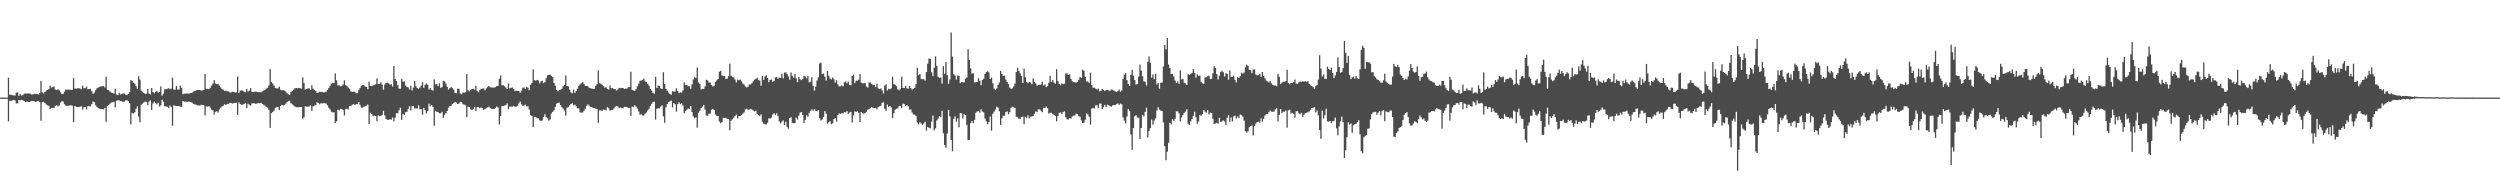 <svg xmlns="http://www.w3.org/2000/svg" width="1920" height="150"><path d="M0 74.936h1v1.000H0zM1 74.938h1v1.000H1zM2 74.938h1v1.000H2zM3 74.945h1v1.000H3zM4 74.940h1v1.000H4zM5 74.943h1v1.000H5zM6 59.697h1v33.491H6zM7 72.732h1v4.557H7zM8 72.695h1v4.818H8zM9 73.119h1v3.873H9zM10 73.302h1v3.404H10zM11 73.293h1v3.790H11zM12 71.182h1v8.263H12zM13 70.953h1v8.407H13zM14 73.629h1v3.291H14zM15 72.098h1v5.015H15zM16 73.347h1v3.305H16zM17 73.080h1v3.852H17zM18 72.066h1v5.500H18zM19 71.734h1v6.555H19zM20 71.867h1v6.152H20zM21 71.654h1v6.555H21zM22 71.944h1v6.384H22zM23 72.004h1v5.917H23zM24 72.624h1v4.836H24zM25 72.430h1v5.230H25zM26 72.054h1v5.809H26zM27 72.006h1v6.317H27zM28 72.311h1v5.310H28zM29 72.466h1v5.235H29zM30 71.548h1v6.935H30zM31 62.144h1v30.636H31zM32 70.942h1v7.578H32zM33 71.894h1v6.217H33zM34 70.615h1v8.553H34zM35 69.594h1v10.570H35zM36 69.056h1v11.827H36zM37 68.438h1v12.822H37zM38 65.806h1v17.963H38zM39 67.259h1v15.795H39zM40 66.943h1v15.885H40zM41 66.316h1v16.665H41zM42 68.731h1v12.577H42zM43 69.175h1v11.618H43zM44 68.562h1v13.156H44zM45 69.340h1v11.671H45zM46 70.894h1v7.860H46zM47 72.251h1v5.477H47zM48 72.063h1v5.912H48zM49 70.418h1v9.613H49zM50 68.742h1v12.309H50zM51 68.884h1v12.451H51zM52 68.797h1v12.371H52zM53 68.850h1v12.172H53zM54 69.077h1v11.781H54zM55 68.987h1v12.200H55zM56 59.933h1v33.930H56zM57 67.944h1v13.447H57zM58 68.223h1v13.765H58zM59 67.809h1v14.337H59zM60 67.786h1v14.376H60zM61 67.987h1v14.005H61zM62 68.568h1v13.012H62zM63 65.852h1v18.345H63zM64 67.703h1v14.658H64zM65 67.802h1v14.388H65zM66 66.497h1v17.510H66zM67 68.518h1v12.957H67zM68 68.353h1v13.234H68zM69 68.221h1v13.536H69zM70 70.086h1v9.831H70zM71 72.089h1v5.885H71zM72 71.134h1v7.418H72zM73 69.276h1v11.639H73zM74 67.781h1v14.417H74zM75 67.200h1v15.875H75zM76 66.669h1v16.770H76zM77 66.259h1v17.551H77zM78 66.339h1v17.404H78zM79 66.108h1v17.913H79zM80 67.099h1v15.763H80zM81 59.013h1v34.509H81zM82 68.905h1v12.371H82zM83 69.321h1v11.341H83zM84 70.258h1v9.423H84zM85 71.191h1v7.542H85zM86 71.368h1v7.150H86zM87 71.924h1v6.262H87zM88 68.150h1v14.271H88zM89 72.606h1v4.706H89zM90 73.055h1v3.941H90zM91 71.272h1v5.786H91zM92 72.528h1v5.113H92zM93 72.244h1v5.496H93zM94 71.661h1v6.802H94zM95 71.910h1v6.184H95zM96 72.842h1v4.278H96zM97 73.034h1v3.921H97zM98 72.240h1v5.532H98zM99 70.825h1v8.281H99zM100 61.443h1v34.150H100zM101 62.199h1v24.507H101zM102 63.492h1v23.715H102zM103 64.201h1v22.090H103zM104 66.133h1v17.551H104zM105 68.443h1v13.209H105zM106 58.493h1v31.067H106zM107 61.125h1v32.747H107zM108 69.658h1v10.755H108zM109 70.397h1v9.201H109zM110 71.434h1v7.205H110zM111 72.098h1v5.862H111zM112 71.867h1v6.512H112zM113 68.401h1v12.371H113zM114 71.844h1v6.072H114zM115 72.540h1v4.612H115zM116 67.710h1v16.828H116zM117 70.638h1v8.878H117zM118 71.681h1v6.406H118zM119 70.432h1v8.826H119zM120 69.967h1v10.165H120zM121 71.100h1v7.805H121zM122 70.683h1v11.206H122zM123 66.376h1v14.523H123zM124 73.455h1v3.065H124zM125 72.047h1v6.086H125zM126 68.589h1v13.010H126zM127 68.516h1v13.230H127zM128 68.223h1v13.795H128zM129 67.722h1v15.301H129zM130 68.564h1v12.554H130zM131 67.992h1v14.143H131zM132 59.594h1v36.974H132zM133 68.690h1v12.083H133zM134 68.871h1v12.374H134zM135 65.923h1v15.521H135zM136 68.692h1v12.758H136zM137 68.795h1v12.486H137zM138 65.758h1v16.269H138zM139 67.415h1v14.591H139zM140 72.400h1v5.184H140zM141 71.883h1v6.203H141zM142 71.963h1v5.992H142zM143 71.709h1v6.677H143zM144 71.931h1v6.084H144zM145 71.773h1v6.413H145zM146 71.393h1v6.951H146zM147 71.315h1v7.487H147zM148 70.335h1v9.458H148zM149 69.951h1v10.245H149zM150 69.514h1v10.808H150zM151 69.129h1v11.852H151zM152 69.125h1v11.790H152zM153 69.095h1v12.062H153zM154 69.507h1v10.950H154zM155 69.456h1v11.236H155zM156 69.164h1v11.646H156zM157 56.834h1v31.845H157zM158 68.202h1v13.463H158zM159 68.195h1v13.706H159zM160 68.436h1v13.065H160zM161 67.406h1v15.203H161zM162 65.806h1v18.466H162zM163 64.142h1v20.698H163zM164 61.519h1v26.432H164zM165 64.135h1v21.797H165zM166 64.597h1v20.874H166zM167 64.378h1v22.108H167zM168 65.842h1v18.217H168zM169 67.211h1v15.500H169zM170 68.500h1v13.328H170zM171 68.912h1v12.238H171zM172 69.898h1v10.160H172zM173 69.571h1v11.112H173zM174 70.068h1v9.764H174zM175 70.221h1v9.528H175zM176 70.958h1v8.082H176zM177 71.031h1v8.013H177zM178 70.448h1v9.192H178zM179 70.651h1v8.569H179zM180 71.102h1v7.876H180zM181 70.887h1v8.075H181zM182 58.745h1v29.528H182zM183 71.349h1v7.249H183zM184 69.683h1v10.288H184zM185 69.406h1v11.037H185zM186 69.566h1v10.888H186zM187 70.438h1v9.389H187zM188 70.816h1v8.226H188zM189 68.291h1v14.749H189zM190 70.313h1v9.357H190zM191 69.537h1v10.938H191zM192 67.683h1v13.452H192zM193 70.562h1v8.846H193zM194 70.757h1v8.476H194zM195 70.420h1v8.961H195zM196 70.235h1v9.599H196zM197 70.635h1v8.711H197zM198 70.752h1v8.473H198zM199 70.683h1v8.604H199zM200 71.024h1v7.986H200zM201 70.129h1v9.767H201zM202 69.541h1v10.968H202zM203 69.095h1v12.005H203zM204 67.994h1v14.184H204zM205 67.403h1v15.244H205zM206 65.648h1v18.627H206zM207 53.075h1v45.104H207zM208 63.023h1v23.932H208zM209 64.213h1v21.794H209zM210 65.829h1v19.066H210zM211 67.573h1v15.196H211zM212 67.909h1v14.404H212zM213 67.907h1v14.324H213zM214 66.495h1v18.059H214zM215 68.822h1v12.580H215zM216 69.450h1v11.073H216zM217 69.152h1v11.900H217zM218 69.530h1v11.176H218zM219 70.425h1v9.265H219zM220 71.587h1v6.851H220zM221 72.446h1v5.070H221zM222 72.686h1v4.701H222zM223 70.663h1v8.700H223zM224 69.724h1v10.430H224zM225 68.914h1v12.078H225zM226 67.859h1v14.008H226zM227 67.564h1v14.839H227zM228 67.854h1v14.411H228zM229 67.500h1v14.910H229zM230 67.715h1v14.514H230zM231 68.040h1v14.182H231zM232 59.397h1v31.758H232zM233 63.863h1v26.255H233zM234 68.768h1v12.770H234zM235 68.243h1v13.667H235zM236 67.877h1v14.186H236zM237 67.948h1v13.715H237zM238 69.010h1v11.955H238zM239 65.531h1v19.512H239zM240 68.124h1v13.568H240zM241 69.031h1v12.071H241zM242 69.768h1v10.929H242zM243 71.324h1v7.198H243zM244 71.056h1v7.979H244zM245 70.363h1v9.741H245zM246 70.722h1v8.519H246zM247 70.557h1v8.897H247zM248 71.006h1v8.192H248zM249 70.827h1v8.446H249zM250 70.496h1v9.084H250zM251 69.106h1v11.813H251zM252 67.527h1v15.214H252zM253 65.907h1v18.160H253zM254 64.270h1v21.469H254zM255 63.734h1v22.600H255zM256 63.902h1v22.264H256zM257 56.422h1v37.979H257zM258 61.723h1v31.449H258zM259 65.625h1v18.705H259zM260 65.408h1v19.384H260zM261 66.323h1v17.292H261zM262 66.055h1v17.716H262zM263 64.806h1v19.787H263zM264 61.729h1v26.983H264zM265 65.359h1v18.588H265zM266 66.087h1v17.352H266zM267 67.266h1v16.791H267zM268 68.179h1v13.181H268zM269 70.173h1v11.266H269zM270 70.601h1v9.831H270zM271 70.393h1v9.545H271zM272 70.450h1v10.185H272zM273 71.663h1v8.363H273zM274 71.544h1v8.407H274zM275 69.283h1v9.034H275zM276 67.612h1v12.934H276zM277 65.824h1v16.796H277zM278 65.174h1v17.574H278zM279 65.485h1v16.528H279zM280 66.531h1v15.047H280zM281 66.655h1v14.493H281zM282 68.497h1v11.765H282zM283 62.622h1v32.587H283zM284 66.092h1v20.426H284zM285 66.183h1v21.330H285zM286 65.648h1v23.358H286zM287 65.227h1v23.619H287zM288 64.753h1v24.324H288zM289 60.237h1v32.891H289zM290 64.501h1v24.026H290zM291 64.577h1v24.694H291zM292 63.224h1v25.775H292zM293 65.034h1v23.296H293zM294 68.857h1v16.221H294zM295 64.991h1v23.738H295zM296 63.766h1v27.551H296zM297 63.563h1v28.377H297zM298 64.030h1v28.080H298zM299 64.982h1v26.590H299zM300 64.593h1v27.242H300zM301 66.399h1v23.875H301zM302 50.647h1v42.577H302zM303 60.601h1v29.650H303zM304 62.302h1v24.642H304zM305 65.419h1v21.611H305zM306 68.056h1v16.677H306zM307 68.131h1v14.543H307zM308 60.544h1v31.527H308zM309 62.830h1v24.681H309zM310 62.430h1v25.960H310zM311 65.730h1v20.394H311zM312 66.742h1v19.112H312zM313 67.136h1v16.683H313zM314 68.882h1v12.680H314zM315 65.868h1v18.997H315zM316 69.424h1v12.147H316zM317 67.245h1v14.381H317zM318 62.244h1v21.051H318zM319 66.252h1v16.960H319zM320 67.706h1v15.660H320zM321 68.163h1v12.724H321zM322 67.248h1v16.743H322zM323 65.806h1v18.027H323zM324 63.110h1v25.017H324zM325 67.490h1v15.415H325zM326 65.078h1v19.625H326zM327 64.032h1v23.097H327zM328 65.142h1v20.243H328zM329 68.800h1v10.799H329zM330 67.612h1v14.024H330zM331 69.038h1v11.568H331zM332 69.642h1v12.490H332zM333 60.979h1v35.640H333zM334 64.883h1v20.174H334zM335 64.389h1v21.408H335zM336 66.227h1v19.879H336zM337 63.984h1v23.040H337zM338 67.465h1v19.529H338zM339 66.870h1v18.931H339zM340 62.098h1v28.382H340zM341 62.496h1v25.663H341zM342 64.265h1v22.628H342zM343 66.689h1v18.499H343zM344 68.719h1v13.994H344zM345 67.699h1v13.676H345zM346 66.797h1v14.523H346zM347 67.728h1v12.103H347zM348 68.806h1v10.181H348zM349 71.345h1v7.045H349zM350 71.638h1v7.141H350zM351 68.104h1v11.769H351zM352 68.198h1v11.316H352zM353 71.791h1v6.400H353zM354 72.361h1v6.022H354zM355 71.070h1v8.933H355zM356 71.180h1v9.117H356zM357 70.869h1v10.014H357zM358 56.866h1v32.927H358zM359 69.374h1v12.488H359zM360 70.132h1v12.062H360zM361 69.207h1v14.761H361zM362 68.278h1v16.226H362zM363 68.170h1v15.500H363zM364 68.871h1v13.218H364zM365 65.820h1v19.554H365zM366 69.763h1v12.589H366zM367 70.956h1v11.449H367zM368 69.102h1v14.136H368zM369 68.250h1v14.266H369zM370 68.003h1v14.887H370zM371 67.950h1v16.317H371zM372 69.395h1v14.429H372zM373 67.900h1v15.271H373zM374 66.904h1v15.557H374zM375 66.012h1v15.937H375zM376 66.966h1v15.988H376zM377 67.266h1v16.326H377zM378 67.223h1v16.510H378zM379 67.312h1v16.441H379zM380 66.930h1v15.988H380zM381 66.083h1v15.747H381zM382 66.000h1v16.548H382zM383 60.592h1v34.971H383zM384 57.978h1v31.167H384zM385 65.552h1v15.910H385zM386 65.433h1v16.120H386zM387 66.229h1v14.781H387zM388 67.168h1v13.564H388zM389 68.358h1v11.071H389zM390 64.156h1v19.746H390zM391 67.873h1v14.022H391zM392 67.406h1v14.452H392zM393 67.245h1v14.653H393zM394 68.257h1v12.976H394zM395 69.944h1v12.081H395zM396 69.701h1v12.200H396zM397 69.752h1v11.515H397zM398 69.896h1v9.490H398zM399 71.278h1v6.679H399zM400 69.608h1v10.520H400zM401 67.273h1v14.099H401zM402 67.223h1v13.781H402zM403 68.388h1v11.946H403zM404 66.728h1v14.997H404zM405 67.374h1v14.365H405zM406 69.200h1v15.045H406zM407 65.055h1v23.426H407zM408 63.794h1v25.168H408zM409 53.190h1v44.406H409zM410 61.597h1v28.103H410zM411 62.027h1v27.885H411zM412 61.331h1v29.476H412zM413 61.784h1v29.096H413zM414 64.030h1v28.393H414zM415 62.462h1v30.430H415zM416 62.043h1v30.398H416zM417 63.876h1v25.946H417zM418 63.011h1v24.763H418zM419 60.068h1v29.993H419zM420 57.914h1v32.932H420zM421 57.388h1v35.225H421zM422 57.369h1v34.429H422zM423 58.257h1v28.945H423zM424 59.239h1v26.683H424zM425 63.631h1v21.144H425zM426 65.808h1v16.223H426zM427 68.999h1v10.542H427zM428 70.031h1v9.185H428zM429 69.111h1v9.682H429zM430 68.893h1v11.744H430zM431 68.195h1v14.209H431zM432 66.254h1v17.205H432zM433 65.208h1v19.668H433zM434 57.951h1v30.883H434zM435 66.071h1v16.649H435zM436 66.357h1v15.903H436zM437 68.898h1v11.975H437zM438 70.903h1v8.938H438zM439 71.638h1v7.652H439zM440 68.797h1v12.110H440zM441 71.352h1v9.011H441zM442 69.962h1v11.675H442zM443 68.047h1v15.152H443zM444 66.048h1v17.148H444zM445 64.824h1v21.440H445zM446 64.016h1v22.554H446zM447 63.041h1v23.328H447zM448 64.373h1v20.758H448zM449 65.872h1v17.640H449zM450 66.032h1v15.219H450zM451 66.257h1v13.905H451zM452 67.360h1v13.804H452zM453 67.763h1v14.314H453zM454 68.058h1v14.177H454zM455 68.365h1v14.507H455zM456 68.214h1v14.882H456zM457 65.836h1v17.640H457zM458 64.687h1v18.936H458zM459 54.041h1v40.327H459zM460 63.947h1v20.801H460zM461 64.334h1v20.442H461zM462 65.112h1v19.966H462zM463 66.110h1v18.061H463zM464 67.321h1v16.935H464zM465 67.005h1v17.762H465zM466 68.243h1v14.012H466zM467 68.772h1v14.452H467zM468 65.611h1v19.508H468zM469 67.735h1v16.821H469zM470 67.646h1v16.709H470zM471 68.475h1v14.875H471zM472 68.427h1v13.534H472zM473 69.537h1v11.875H473zM474 68.765h1v12.992H474zM475 67.470h1v15.612H475zM476 67.733h1v14.857H476zM477 67.477h1v15.537H477zM478 67.566h1v15.534H478zM479 68.280h1v13.809H479zM480 68.058h1v14.022H480zM481 68.106h1v14.166H481zM482 66.994h1v15.937H482zM483 66.856h1v16.075H483zM484 55.071h1v33.841H484zM485 69.028h1v12.754H485zM486 69.532h1v12.705H486zM487 69.784h1v11.067H487zM488 68.513h1v13.362H488zM489 66.302h1v17.057H489zM490 64.314h1v21.236H490zM491 62.080h1v26.049H491zM492 61.844h1v25.898H492zM493 61.354h1v27.219H493zM494 60.358h1v28.430H494zM495 62.492h1v24.768H495zM496 63.009h1v23.401H496zM497 64.412h1v20.433H497zM498 65.852h1v17.649H498zM499 68.360h1v12.959H499zM500 69.509h1v10.243H500zM501 71.313h1v6.992H501zM502 71.935h1v6.148H502zM503 59.049h1v32.822H503zM504 67.699h1v15.841H504zM505 65.671h1v17.443H505zM506 66.058h1v17.267H506zM507 67.884h1v13.864H507zM508 68.417h1v12.490H508zM509 55.520h1v33.884H509zM510 64.417h1v29.881H510zM511 68.282h1v14.028H511zM512 69.674h1v10.245H512zM513 71.191h1v7.189H513zM514 72.240h1v5.553H514zM515 72.780h1v4.468H515zM516 70.045h1v12.396H516zM517 70.299h1v8.814H517zM518 70.310h1v9.714H518zM519 67.790h1v17.968H519zM520 69.891h1v10.128H520zM521 71.523h1v7.004H521zM522 70.850h1v9.055H522zM523 71.143h1v8.032H523zM524 69.402h1v11.634H524zM525 63.249h1v23.664H525zM526 65.403h1v20.037H526zM527 65.115h1v19.139H527zM528 66.232h1v17.100H528zM529 66.227h1v17.455H529zM530 68.195h1v13.303H530zM531 64.787h1v21.266H531zM532 61.038h1v28.421H532zM533 59.258h1v31.522H533zM534 59.988h1v30.117H534zM535 51.798h1v46.191H535zM536 63.258h1v23.312H536zM537 64.639h1v20.419H537zM538 68.671h1v14.418H538zM539 68.232h1v13.662H539zM540 68.237h1v12.348H540zM541 66.360h1v17.768H541zM542 61.301h1v27.297H542zM543 61.743h1v27.279H543zM544 63.446h1v23.788H544zM545 63.384h1v23.905H545zM546 65.289h1v19.057H546zM547 66.419h1v17.230H547zM548 65.774h1v18.659H548zM549 63.082h1v24.846H549zM550 61.704h1v27.505H550zM551 60.670h1v28.331H551zM552 55.103h1v38.279H552zM553 54.387h1v40.256H553zM554 57.935h1v35.789H554zM555 58.372h1v32.071H555zM556 58.351h1v32.412H556zM557 60.743h1v29.709H557zM558 60.347h1v30.952H558zM559 58.491h1v33.049H559zM560 48.866h1v51.211H560zM561 58.079h1v34.580H561zM562 59.145h1v32.474H562zM563 59.422h1v30.961H563zM564 61.057h1v28.077H564zM565 63.297h1v24.770H565zM566 61.153h1v29.787H566zM567 61.604h1v27.537H567zM568 61.114h1v28.082H568zM569 62.583h1v25.784H569zM570 64.153h1v23.106H570zM571 64.991h1v21.405H571zM572 66.440h1v17.578H572zM573 67.170h1v16.315H573zM574 66.541h1v17.713H574zM575 64.874h1v19.297H575zM576 64.808h1v18.801H576zM577 63.922h1v20.211H577zM578 62.338h1v22.561H578zM579 61.166h1v24.367H579zM580 60.558h1v24.482H580zM581 59.699h1v27.814H581zM582 61.471h1v26.983H582zM583 61.899h1v27.306H583zM584 65.852h1v21.932H584zM585 58.344h1v35.072H585zM586 61.292h1v33.724H586zM587 58.740h1v36.711H587zM588 57.836h1v37.695H588zM589 59.800h1v34.408H589zM590 63.089h1v27.750H590zM591 61.368h1v29.696H591zM592 61.020h1v29.361H592zM593 62.901h1v25.068H593zM594 62.052h1v24.832H594zM595 59.411h1v28.865H595zM596 59.104h1v27.883H596zM597 60.562h1v28.606H597zM598 59.596h1v33.699H598zM599 59.766h1v35.047H599zM600 56.614h1v36.864H600zM601 60.164h1v32.305H601zM602 55.790h1v40.240H602zM603 55.559h1v37.908H603zM604 56.870h1v40.508H604zM605 58.733h1v40.108H605zM606 61.242h1v29.398H606zM607 55.678h1v34.353H607zM608 58.205h1v36.114H608zM609 59.708h1v34.910H609zM610 56.738h1v37.844H610zM611 60.173h1v30.137H611zM612 63.105h1v28.743H612zM613 59.122h1v29.728H613zM614 60.928h1v25.649H614zM615 61.535h1v24.502H615zM616 60.732h1v27.711H616zM617 58.209h1v36.187H617zM618 58.797h1v33.241H618zM619 60.203h1v28.391H619zM620 58.365h1v31.412H620zM621 63.274h1v23.392H621zM622 62.746h1v22.376H622zM623 59.280h1v24.697H623zM624 65.888h1v19.057H624zM625 69.532h1v14.266H625zM626 66.497h1v18.526H626zM627 61.812h1v23.648H627zM628 59.379h1v25.161H628zM629 48.731h1v42.005H629zM630 48.097h1v44.426H630zM631 56.859h1v34.932H631zM632 56.431h1v33.442H632zM633 58.919h1v26.413H633zM634 61.867h1v25.406H634zM635 54.453h1v40.485H635zM636 58.193h1v35.734H636zM637 60.313h1v32.710H637zM638 61.013h1v34.447H638zM639 59.482h1v35.171H639zM640 60.892h1v30.563H640zM641 63.451h1v27.288H641zM642 61.528h1v31.882H642zM643 64.762h1v23.616H643zM644 66.357h1v20.689H644zM645 66.291h1v21.231H645zM646 65.531h1v21.369H646zM647 66.284h1v20.897H647zM648 63.208h1v22.861H648zM649 62.489h1v23.825H649zM650 64.023h1v21.291H650zM651 62.693h1v24.777H651zM652 65.293h1v21.186H652zM653 65.437h1v20.478H653zM654 58.255h1v35.841H654zM655 57.360h1v31.204H655zM656 63.835h1v21.694H656zM657 61.956h1v23.960H657zM658 61.963h1v23.266H658zM659 61.221h1v25.422H659zM660 56.939h1v36.782H660zM661 63.451h1v22.568H661zM662 63.936h1v23.081H662zM663 63.979h1v23.365H663zM664 63.828h1v22.934H664zM665 66.508h1v19.339H665zM666 67.275h1v16.894H666zM667 63.455h1v20.215H667zM668 63.263h1v19.849H668zM669 64.474h1v17.656H669zM670 65.508h1v17.455H670zM671 65.149h1v17.892H671zM672 66.943h1v15.953H672zM673 64.277h1v19.645H673zM674 67.884h1v14.335H674zM675 68.381h1v13.333H675zM676 67.879h1v13.303H676zM677 69.388h1v9.524H677zM678 71.766h1v6.825H678zM679 65.817h1v17.759H679zM680 64.700h1v20.426H680zM681 69.466h1v10.890H681zM682 68.129h1v13.928H682zM683 68.493h1v12.893H683zM684 67.891h1v14.642H684zM685 58.939h1v31.799H685zM686 64.629h1v22.378H686zM687 65.099h1v19.155H687zM688 66.135h1v17.375H688zM689 68.575h1v14.621H689zM690 69.342h1v12.042H690zM691 68.607h1v12.756H691zM692 58.921h1v24.193H692zM693 67.408h1v12.181H693zM694 67.625h1v12.367H694zM695 65.822h1v15.768H695zM696 67.767h1v12.932H696zM697 68.150h1v13.447H697zM698 66.019h1v18.258H698zM699 67.635h1v16.322H699zM700 68.813h1v17.633H700zM701 68.307h1v19.588H701zM702 67.495h1v20.545H702zM703 64.600h1v24.612H703zM704 52.091h1v42.085H704zM705 57.745h1v37.707H705zM706 56.815h1v37.100H706zM707 60.635h1v34.230H707zM708 60.802h1v35.198H708zM709 60.864h1v33.964H709zM710 61.917h1v31.584H710zM711 55.337h1v44.942H711zM712 48.889h1v48.576H712zM713 44.879h1v53.268H713zM714 45.213h1v53.298H714zM715 55.467h1v37.906H715zM716 58.486h1v30.300H716zM717 52.013h1v48.116H717zM718 43.300h1v55.241H718zM719 50.578h1v41.945H719zM720 59.029h1v32.131H720zM721 59.734h1v29.528H721zM722 59.480h1v30.577H722zM723 64.259h1v20.813H723zM724 50.807h1v51.552H724zM725 56.630h1v54.681H725zM726 47.580h1v65.974H726zM727 57.795h1v44.846H727zM728 64.378h1v20.046H728zM729 61.084h1v28.272H729zM730 24.973h1v82.543H730zM731 43.517h1v72.648H731zM732 57.058h1v34.227H732zM733 57.983h1v31.339H733zM734 61.077h1v32.348H734zM735 57.896h1v33.010H735zM736 58.353h1v39.426H736zM737 63.899h1v22.962H737zM738 63.011h1v24.047H738zM739 63.242h1v27.780H739zM740 63.229h1v24.504H740zM741 60.434h1v27.885H741zM742 59.512h1v36.338H742zM743 37.768h1v69.778H743zM744 46.076h1v61.396H744zM745 52.476h1v42.124H745zM746 56.621h1v36.329H746zM747 56.220h1v38.418H747zM748 63.329h1v28.673H748zM749 63.130h1v23.458H749zM750 62.956h1v22.648H750zM751 60.056h1v25.200H751zM752 62.048h1v24.550H752zM753 65.437h1v18.499H753zM754 61.388h1v24.266H754zM755 60.489h1v25.827H755zM756 56.726h1v34.282H756zM757 55.371h1v37.869H757zM758 54.716h1v40.696H758zM759 55.598h1v38.077H759zM760 60.734h1v28.746H760zM761 59.615h1v40.765H761zM762 63.879h1v23.468H762zM763 68.012h1v17.773H763zM764 69.008h1v15.209H764zM765 67.964h1v13.948H765zM766 65.188h1v17.377H766zM767 63.341h1v22.117H767zM768 54.453h1v41.444H768zM769 56.813h1v34.136H769zM770 58.253h1v30.522H770zM771 58.086h1v30.865H771zM772 61.114h1v24.939H772zM773 62.977h1v22.513H773zM774 64.547h1v23.193H774zM775 67.229h1v18.954H775zM776 68.239h1v14.553H776zM777 67.790h1v14.106H777zM778 66.289h1v15.994H778zM779 64.222h1v18.755H779zM780 55.357h1v34.225H780zM781 52.034h1v37.949H781zM782 54.430h1v36.738H782zM783 56.273h1v35.168H783zM784 58.244h1v31.614H784zM785 63.769h1v25.782H785zM786 52.689h1v42.721H786zM787 59.306h1v30.350H787zM788 62.947h1v27.874H788zM789 63.954h1v24.605H789zM790 62.874h1v27.997H790zM791 63.274h1v26.285H791zM792 64.785h1v24.662H792zM793 60.246h1v28.837H793zM794 62.915h1v24.534H794zM795 64.096h1v21.440H795zM796 65.891h1v20.240H796zM797 65.215h1v18.826H797zM798 65.137h1v18.885H798zM799 64.915h1v20.126H799zM800 62.817h1v23.344H800zM801 65.659h1v17.116H801zM802 64.838h1v18.137H802zM803 66.948h1v14.841H803zM804 66.122h1v16.924H804zM805 63.563h1v23.724H805zM806 58.225h1v28.357H806zM807 62.913h1v23.731H807zM808 61.466h1v26.233H808zM809 63.416h1v24.747H809zM810 64.279h1v24.733H810zM811 53.151h1v40.080H811zM812 62.334h1v26.798H812zM813 64.503h1v22.138H813zM814 65.529h1v20.858H814zM815 64.016h1v23.447H815zM816 64.590h1v21.529H816zM817 64.265h1v21.305H817zM818 56.431h1v33.584H818zM819 56.426h1v35.161H819zM820 57.580h1v34.166H820zM821 57.099h1v33.701H821zM822 60.546h1v30.526H822zM823 62.402h1v27.132H823zM824 63.071h1v25.747H824zM825 63.146h1v25.450H825zM826 63.416h1v23.861H826zM827 62.977h1v24.669H827zM828 61.198h1v28.020H828zM829 59.111h1v30.517H829zM830 59.942h1v32.580H830zM831 53.561h1v40.954H831zM832 54.307h1v39.947H832zM833 58.981h1v32.962H833zM834 62.537h1v24.559H834zM835 62.604h1v25.299H835zM836 63.604h1v26.102H836zM837 55.817h1v39.854H837zM838 65.295h1v18.050H838zM839 67.415h1v15.367H839zM840 67.245h1v16.182H840zM841 67.985h1v12.998H841zM842 68.690h1v12.083H842zM843 68.099h1v14.786H843zM844 70.187h1v9.316H844zM845 69.759h1v9.844H845zM846 68.280h1v15.409H846zM847 69.111h1v13.248H847zM848 69.907h1v10.671H848zM849 69.086h1v13.216H849zM850 68.990h1v11.330H850zM851 69.431h1v11.396H851zM852 69.772h1v11.740H852zM853 68.697h1v13.273H853zM854 68.930h1v12.042H854zM855 69.592h1v11.055H855zM856 70.171h1v10.625H856zM857 70.525h1v9.430H857zM858 69.992h1v9.458H858zM859 68.774h1v11.772H859zM860 70.491h1v9.057H860zM861 69.443h1v10.716H861zM862 60.693h1v29.494H862zM863 57.312h1v35.306H863zM864 56.284h1v38.487H864zM865 61.539h1v27.965H865zM866 64.549h1v19.274H866zM867 66.044h1v18.981H867zM868 57.456h1v45.702H868zM869 53.604h1v61.422H869zM870 58.083h1v40.199H870zM871 61.514h1v27.734H871zM872 64.915h1v23.580H872zM873 64.552h1v25.690H873zM874 58.850h1v31.508H874zM875 49.541h1v57.155H875zM876 54.252h1v43.996H876zM877 58.502h1v29.741H877zM878 62.478h1v26.940H878zM879 62.823h1v23.184H879zM880 65.643h1v17.089H880zM881 47.411h1v58.162H881zM882 43.272h1v57.345H882zM883 48.205h1v50.128H883zM884 59.635h1v32.241H884zM885 57.122h1v38.624H885zM886 60.931h1v31.639H886zM887 56.625h1v34.271H887zM888 64.872h1v19.940H888zM889 63.762h1v18.565H889zM890 68.118h1v16.079H890zM891 63.570h1v21.410H891zM892 63.389h1v21.950H892zM893 51.059h1v43.014H893zM894 34.531h1v77.745H894zM895 37.946h1v85.113H895zM896 29.260h1v87.228H896zM897 49.606h1v60.005H897zM898 52.270h1v42.016H898zM899 56.877h1v38.666H899zM900 56.687h1v34.713H900zM901 58.852h1v33.973H901zM902 61.789h1v29.480H902zM903 63.853h1v21.648H903zM904 62.542h1v22.941H904zM905 64.412h1v22.646H905zM906 54.021h1v39.235H906zM907 61.008h1v29.174H907zM908 60.528h1v27.668H908zM909 63.547h1v23.108H909zM910 64.089h1v21.623H910zM911 65.293h1v18.608H911zM912 57.101h1v37.874H912zM913 57.440h1v38.535H913zM914 56.719h1v36.473H914zM915 55.955h1v35.376H915zM916 53.071h1v35.859H916zM917 55.886h1v29.936H917zM918 59.647h1v30.410H918zM919 57.106h1v37.974H919zM920 58.182h1v35.171H920zM921 58.040h1v30.249H921zM922 62.764h1v26.104H922zM923 64.005h1v23.578H923zM924 64.435h1v20.105H924zM925 59.569h1v26.212H925zM926 59.235h1v27.329H926zM927 58.527h1v26.109H927zM928 58.038h1v29.876H928zM929 60.748h1v25.747H929zM930 60.493h1v26.361H930zM931 56.259h1v34.985H931zM932 50.848h1v44.365H932zM933 52.258h1v42.511H933zM934 56.985h1v37.301H934zM935 61.036h1v33.905H935zM936 58.095h1v32.383H936zM937 55.328h1v38.437H937zM938 54.268h1v38.876H938zM939 55.520h1v36.942H939zM940 58.745h1v34.539H940zM941 56.273h1v39.682H941zM942 56.671h1v33.834H942zM943 61.192h1v27.263H943zM944 54.224h1v39.313H944zM945 58.958h1v31.275H945zM946 59.106h1v34.141H946zM947 58.125h1v31.275H947zM948 61.263h1v27.565H948zM949 63.274h1v27.807H949zM950 59.274h1v30.185H950zM951 59.809h1v30.774H951zM952 58.482h1v29.407H952zM953 55.751h1v32.783H953zM954 56.552h1v33.113H954zM955 55.685h1v37.011H955zM956 51.663h1v49.155H956zM957 49.617h1v52.250H957zM958 50.636h1v50.252H958zM959 53.648h1v44.147H959zM960 53.904h1v42.877H960zM961 56.223h1v40.007H961zM962 53.391h1v50.593H962zM963 53.295h1v43.557H963zM964 57.220h1v37.713H964zM965 57.962h1v35.807H965zM966 57.651h1v35.752H966zM967 56.637h1v37.574H967zM968 59.031h1v31.891H968zM969 55.298h1v38.144H969zM970 58.374h1v32.792H970zM971 60.171h1v28.553H971zM972 61.846h1v25.848H972zM973 62.512h1v25.019H973zM974 63.405h1v22.806H974zM975 62.054h1v22.811H975zM976 63.977h1v21.724H976zM977 65.163h1v20.728H977zM978 65.682h1v19.945H978zM979 65.620h1v18.336H979zM980 66.296h1v16.812H980zM981 56.621h1v36.741H981zM982 58.990h1v29.252H982zM983 64.613h1v19.203H983zM984 63.515h1v23.424H984zM985 62.817h1v22.973H985zM986 62.704h1v23.056H986zM987 62.281h1v22.566H987zM988 53.568h1v44.493H988zM989 63.659h1v21.117H989zM990 64.744h1v19.522H990zM991 63.769h1v23.479H991zM992 63.837h1v22.799H992zM993 63.112h1v24.225H993zM994 61.139h1v29.233H994zM995 64.208h1v21.275H995zM996 64.421h1v20.964H996zM997 63.261h1v23.797H997zM998 62.606h1v25.168H998zM999 62.785h1v23.747H999zM1000 62.469h1v27.297H1000zM1001 62.599h1v25.427H1001zM1002 62.448h1v24.422H1002zM1003 62.750h1v23.687H1003zM1004 62.334h1v23.935H1004zM1005 64.387h1v21.163H1005zM1006 65.515h1v18.828H1006zM1007 66.023h1v16.903H1007zM1008 66.946h1v15.850H1008zM1009 68.186h1v13.976H1009zM1010 66.177h1v20.201H1010zM1011 65.284h1v19.517H1011zM1012 61.107h1v27.434H1012zM1013 42.460h1v57.423H1013zM1014 52.650h1v53.969H1014zM1015 58.765h1v26.228H1015zM1016 57.163h1v33.900H1016zM1017 60.471h1v27.984H1017zM1018 60.665h1v22.822H1018zM1019 51.183h1v42.039H1019zM1020 52.844h1v40.572H1020zM1021 53.790h1v39.162H1021zM1022 51.952h1v42.682H1022zM1023 56.078h1v37.123H1023zM1024 59.912h1v32.962H1024zM1025 57.850h1v32.447H1025zM1026 55.270h1v43.378H1026zM1027 44.124h1v59.750H1027zM1028 51.393h1v45.605H1028zM1029 55.795h1v37.523H1029zM1030 55.401h1v34.140H1030zM1031 52.302h1v41.524H1031zM1032 31.416h1v89.931H1032zM1033 40.533h1v74.889H1033zM1034 48.255h1v57.095H1034zM1035 42.977h1v50.984H1035zM1036 57.637h1v38.039H1036zM1037 60.761h1v34.051H1037zM1038 59.429h1v42.545H1038zM1039 58.811h1v37.370H1039zM1040 60.393h1v35.017H1040zM1041 58.351h1v36.805H1041zM1042 60.168h1v33.529H1042zM1043 60.638h1v31.664H1043zM1044 53.311h1v49.835H1044zM1045 38.280h1v77.826H1045zM1046 35.088h1v82.548H1046zM1047 36.752h1v68.716H1047zM1048 52.817h1v51.454H1048zM1049 47.571h1v56.155H1049zM1050 47.809h1v51.108H1050zM1051 47.875h1v50.705H1051zM1052 48.912h1v42.833H1052zM1053 55.614h1v32.062H1053zM1054 55.383h1v30.945H1054zM1055 58.582h1v27.311H1055zM1056 59.422h1v26.471H1056zM1057 60.947h1v27.198H1057zM1058 61.400h1v25.072H1058zM1059 62.329h1v22.996H1059zM1060 63.492h1v25.120H1060zM1061 63.531h1v21.868H1061zM1062 61.702h1v22.760H1062zM1063 56.598h1v36.535H1063zM1064 62.624h1v22.877H1064zM1065 63.554h1v22.573H1065zM1066 64.364h1v21.881H1066zM1067 65.060h1v19.929H1067zM1068 64.938h1v19.945H1068zM1069 58.800h1v31.055H1069zM1070 49.072h1v55.878H1070zM1071 50.917h1v54.289H1071zM1072 51.560h1v50.515H1072zM1073 49.725h1v51.222H1073zM1074 51.482h1v46.880H1074zM1075 57.234h1v40.430H1075zM1076 58.246h1v38.748H1076zM1077 59.988h1v32.239H1077zM1078 61.443h1v26.683H1078zM1079 60.352h1v26.477H1079zM1080 61.098h1v25.035H1080zM1081 58.708h1v31.275H1081zM1082 54.195h1v40.526H1082zM1083 49.194h1v47.256H1083zM1084 52.233h1v44.092H1084zM1085 54.964h1v39.833H1085zM1086 55.799h1v37.301H1086zM1087 55.286h1v38.391H1087zM1088 50.940h1v43.603H1088zM1089 58.349h1v33.161H1089zM1090 62.073h1v26.583H1090zM1091 59.276h1v30.872H1091zM1092 58.912h1v32.822H1092zM1093 56.607h1v34.427H1093zM1094 56.463h1v36.361H1094zM1095 54.982h1v38.542H1095zM1096 59.363h1v33.191H1096zM1097 61.091h1v25.427H1097zM1098 62.082h1v24.154H1098zM1099 62.373h1v22.870H1099zM1100 63.151h1v22.083H1100zM1101 63.515h1v21.978H1101zM1102 65.440h1v18.565H1102zM1103 65.879h1v17.208H1103zM1104 66.060h1v17.755H1104zM1105 65.046h1v18.988H1105zM1106 65.760h1v18.585H1106zM1107 62.155h1v36.695H1107zM1108 62.054h1v24.623H1108zM1109 65.403h1v19.597H1109zM1110 67.722h1v15.177H1110zM1111 69.207h1v11.096H1111zM1112 69.992h1v10.060H1112zM1113 59.049h1v33.591H1113zM1114 61.288h1v25.331H1114zM1115 68.701h1v13.779H1115zM1116 69.308h1v11.534H1116zM1117 70.500h1v10.135H1117zM1118 71.448h1v7.778H1118zM1119 71.372h1v7.745H1119zM1120 68.967h1v11.421H1120zM1121 72.036h1v6.297H1121zM1122 71.537h1v6.818H1122zM1123 64.980h1v18.984H1123zM1124 69.891h1v9.583H1124zM1125 69.685h1v10.089H1125zM1126 67.859h1v15.022H1126zM1127 69.200h1v11.183H1127zM1128 69.296h1v11.151H1128zM1129 69.683h1v11.792H1129zM1130 67.172h1v14.733H1130zM1131 71.798h1v6.049H1131zM1132 71.066h1v7.686H1132zM1133 70.933h1v9.792H1133zM1134 71.748h1v5.379H1134zM1135 65.568h1v13.898H1135zM1136 68.200h1v11.321H1136zM1137 71.416h1v7.523H1137zM1138 70.521h1v8.970H1138zM1139 55.543h1v32.458H1139zM1140 68.985h1v12.554H1140zM1141 68.314h1v13.367H1141zM1142 66.529h1v17.008H1142zM1143 67.868h1v14.292H1143zM1144 67.433h1v15.031H1144zM1145 65.277h1v20.803H1145zM1146 66.756h1v16.459H1146zM1147 64.684h1v20.851H1147zM1148 61.505h1v25.056H1148zM1149 62.805h1v23.916H1149zM1150 61.013h1v27.551H1150zM1151 58.408h1v32.547H1151zM1152 59.310h1v32.152H1152zM1153 59.409h1v31.357H1153zM1154 58.772h1v32.683H1154zM1155 63.178h1v24.413H1155zM1156 60.963h1v28.592H1156zM1157 60.544h1v29.387H1157zM1158 60.542h1v29.478H1158zM1159 59.587h1v31.323H1159zM1160 59.772h1v30.515H1160zM1161 61.182h1v29.957H1161zM1162 65.366h1v19.455H1162zM1163 64.590h1v21.117H1163zM1164 53.391h1v41.348H1164zM1165 64.112h1v22.033H1165zM1166 65.385h1v18.128H1166zM1167 60.864h1v28.045H1167zM1168 58.697h1v32.449H1168zM1169 58.353h1v33.014H1169zM1170 59.949h1v38.972H1170zM1171 44.545h1v62.836H1171zM1172 42.098h1v67.423H1172zM1173 50.638h1v45.848H1173zM1174 58.981h1v35.024H1174zM1175 60.390h1v28.508H1175zM1176 64.080h1v24.786H1176zM1177 65.202h1v18.956H1177zM1178 65.440h1v20.263H1178zM1179 61.823h1v26.377H1179zM1180 60.786h1v28.162H1180zM1181 64.025h1v23.351H1181zM1182 63.979h1v21.444H1182zM1183 55.117h1v37.791H1183zM1184 49.832h1v53.774H1184zM1185 45.831h1v57.782H1185zM1186 55.186h1v42.172H1186zM1187 59.035h1v28.210H1187zM1188 68.351h1v14.390H1188zM1189 59.310h1v36.500H1189zM1190 56.513h1v32.845H1190zM1191 61.130h1v29.572H1191zM1192 62.352h1v26.956H1192zM1193 61.583h1v26.065H1193zM1194 59.427h1v30.444H1194zM1195 58.147h1v35.473H1195zM1196 55.927h1v43.683H1196zM1197 53.410h1v45.312H1197zM1198 56.623h1v36.260H1198zM1199 54.552h1v38.366H1199zM1200 56.136h1v35.731H1200zM1201 58.454h1v35.706H1201zM1202 56.705h1v37.750H1202zM1203 55.444h1v38.743H1203zM1204 56.396h1v35.601H1204zM1205 60.981h1v31.909H1205zM1206 59.168h1v33.060H1206zM1207 51.965h1v42.440H1207zM1208 58.562h1v38.778H1208zM1209 56.802h1v38.169H1209zM1210 57.305h1v35.191H1210zM1211 57.003h1v38.345H1211zM1212 50.887h1v42.708H1212zM1213 54.270h1v39.130H1213zM1214 49.457h1v45.198H1214zM1215 46.175h1v46.752H1215zM1216 50.400h1v42.962H1216zM1217 52.643h1v40.613H1217zM1218 55.046h1v37.523H1218zM1219 50.546h1v38.244H1219zM1220 62.146h1v26.361H1220zM1221 55.934h1v42.197H1221zM1222 59.406h1v34.649H1222zM1223 59.789h1v34.500H1223zM1224 59.557h1v32.174H1224zM1225 61.931h1v24.765H1225zM1226 65.563h1v18.933H1226zM1227 60.908h1v24.976H1227zM1228 62.478h1v22.602H1228zM1229 62.812h1v21.355H1229zM1230 63.707h1v18.805H1230zM1231 61.677h1v22.463H1231zM1232 63.226h1v20.774H1232zM1233 62.812h1v24.717H1233zM1234 60.844h1v27.597H1234zM1235 59.944h1v31.632H1235zM1236 60.635h1v28.991H1236zM1237 63.032h1v26.512H1237zM1238 62.597h1v26.695H1238zM1239 56.493h1v36.567H1239zM1240 63.766h1v25.386H1240zM1241 61.095h1v26.260H1241zM1242 62.144h1v26.640H1242zM1243 61.970h1v26.704H1243zM1244 65.362h1v21.147H1244zM1245 66.213h1v21.852H1245zM1246 62.141h1v23.710H1246zM1247 63.902h1v21.888H1247zM1248 61.093h1v24.486H1248zM1249 63.199h1v21.682H1249zM1250 64.245h1v23.060H1250zM1251 64.989h1v23.999H1251zM1252 62.709h1v30.096H1252zM1253 61.796h1v26.091H1253zM1254 62.709h1v23.461H1254zM1255 63.920h1v22.168H1255zM1256 66.971h1v16.635H1256zM1257 68.378h1v14.884H1257zM1258 62.258h1v28.066H1258zM1259 59.441h1v27.965H1259zM1260 65.279h1v19.661H1260zM1261 60.807h1v24.072H1261zM1262 63.519h1v23.639H1262zM1263 62.034h1v24.532H1263zM1264 49.054h1v45.596H1264zM1265 56.348h1v33.568H1265zM1266 62.888h1v27.047H1266zM1267 65.710h1v24.388H1267zM1268 62.135h1v28.965H1268zM1269 62.798h1v26.819H1269zM1270 61.636h1v26.354H1270zM1271 59.466h1v29.183H1271zM1272 60.423h1v25.809H1272zM1273 62.020h1v23.529H1273zM1274 63.254h1v24.163H1274zM1275 63.801h1v22.648H1275zM1276 63.689h1v22.788H1276zM1277 59.839h1v31.428H1277zM1278 63.915h1v22.181H1278zM1279 65.522h1v19.318H1279zM1280 66.763h1v17.141H1280zM1281 68.729h1v13.397H1281zM1282 69.424h1v12.824H1282zM1283 67.284h1v16.315H1283zM1284 67.419h1v16.388H1284zM1285 70.775h1v8.892H1285zM1286 70.562h1v9.084H1286zM1287 69.628h1v11.893H1287zM1288 68.958h1v13.097H1288zM1289 56.532h1v30.103H1289zM1290 55.765h1v35.067H1290zM1291 67.980h1v17.249H1291zM1292 68.097h1v16.997H1292zM1293 68.539h1v15.395H1293zM1294 68.513h1v14.981H1294zM1295 68.475h1v14.571H1295zM1296 64.137h1v21.449H1296zM1297 63.485h1v21.534H1297zM1298 61.558h1v25.047H1298zM1299 63.709h1v23.376H1299zM1300 63.863h1v21.485H1300zM1301 65.593h1v17.993H1301zM1302 66.039h1v19.959H1302zM1303 67.044h1v15.921H1303zM1304 67.177h1v15.303H1304zM1305 68.777h1v12.836H1305zM1306 69.456h1v12.591H1306zM1307 72.139h1v6.059H1307zM1308 71.347h1v6.585H1308zM1309 54.936h1v33.481H1309zM1310 64.790h1v19.190H1310zM1311 66.138h1v19.327H1311zM1312 68.768h1v14.697H1312zM1313 69.402h1v12.328H1313zM1314 70.892h1v8.334H1314zM1315 47.660h1v49.869H1315zM1316 58.903h1v36.075H1316zM1317 53.167h1v41.417H1317zM1318 59.610h1v33.079H1318zM1319 64.275h1v20.215H1319zM1320 63.890h1v20.300H1320zM1321 54.254h1v33.456H1321zM1322 49.365h1v47.148H1322zM1323 55.307h1v38.805H1323zM1324 55.980h1v38.782H1324zM1325 56.776h1v33.225H1325zM1326 57.804h1v32.563H1326zM1327 54.531h1v41.057H1327zM1328 48.209h1v58.105H1328zM1329 42.252h1v70.957H1329zM1330 59.965h1v32.685H1330zM1331 63.013h1v28.052H1331zM1332 61.668h1v31.765H1332zM1333 59.415h1v26.482H1333zM1334 35.358h1v95.725H1334zM1335 41.702h1v73.230H1335zM1336 43.602h1v61.014H1336zM1337 53.771h1v41.831H1337zM1338 46.115h1v52.692H1338zM1339 41.013h1v58.681H1339zM1340 44.634h1v55.779H1340zM1341 56.838h1v36.871H1341zM1342 60.503h1v31.236H1342zM1343 57.225h1v37.945H1343zM1344 52.194h1v43.390H1344zM1345 53.098h1v42.554H1345zM1346 56.422h1v38.375H1346zM1347 49.857h1v54.044H1347zM1348 37.413h1v78.936H1348zM1349 29.963h1v87.583H1349zM1350 51.183h1v52.582H1350zM1351 55.309h1v33.353H1351zM1352 54.657h1v35.704H1352zM1353 47.511h1v46.839H1353zM1354 52.215h1v42.357H1354zM1355 58.791h1v33.323H1355zM1356 63.755h1v27.936H1356zM1357 63.631h1v24.184H1357zM1358 68.443h1v15.274H1358zM1359 68.015h1v14.992H1359zM1360 69.015h1v13.589H1360zM1361 66.692h1v16.301H1361zM1362 64.513h1v19.991H1362zM1363 69.351h1v10.545H1363zM1364 62.167h1v24.417H1364zM1365 54.080h1v47.324H1365zM1366 57.841h1v37.519H1366zM1367 54.240h1v36.125H1367zM1368 53.618h1v38.734H1368zM1369 58.839h1v32.081H1369zM1370 60.837h1v27.935H1370zM1371 63.080h1v24.983H1371zM1372 56.586h1v35.193H1372zM1373 55.806h1v38.830H1373zM1374 59.695h1v34.729H1374zM1375 57.088h1v39.764H1375zM1376 61.338h1v32.765H1376zM1377 54.547h1v38.613H1377zM1378 48.857h1v44.202H1378zM1379 50.054h1v47.892H1379zM1380 51.164h1v43.319H1380zM1381 54.524h1v39.879H1381zM1382 60.821h1v28.727H1382zM1383 62.498h1v26.201H1383zM1384 50.796h1v42.694H1384zM1385 48.580h1v50.861H1385zM1386 52.592h1v41.096H1386zM1387 56.843h1v30.254H1387zM1388 60.452h1v27.031H1388zM1389 64.268h1v22.337H1389zM1390 55.632h1v38.428H1390zM1391 58.633h1v30.384H1391zM1392 56.985h1v33.058H1392zM1393 52.295h1v49.080H1393zM1394 47.500h1v52.232H1394zM1395 48.564h1v51.975H1395zM1396 47.980h1v55.347H1396zM1397 50.443h1v47.986H1397zM1398 57.440h1v39.041H1398zM1399 60.523h1v34.269H1399zM1400 59.068h1v31.154H1400zM1401 60.342h1v27.361H1401zM1402 59.667h1v32.994H1402zM1403 50.789h1v45.040H1403zM1404 55.035h1v43.287H1404zM1405 56.296h1v40.890H1405zM1406 54.499h1v39.421H1406zM1407 55.582h1v33.983H1407zM1408 59.832h1v24.827H1408zM1409 60.564h1v26.688H1409zM1410 57.600h1v31.147H1410zM1411 56.227h1v33.708H1411zM1412 52.164h1v39.558H1412zM1413 50.240h1v42.639H1413zM1414 52.915h1v42.380H1414zM1415 49.901h1v46.290H1415zM1416 47.179h1v58.979H1416zM1417 44.840h1v56.802H1417zM1418 48.953h1v53.822H1418zM1419 52.622h1v42.914H1419zM1420 56.236h1v40.735H1420zM1421 60.152h1v34.930H1421zM1422 55.746h1v42.202H1422zM1423 58.983h1v36.711H1423zM1424 61.315h1v31.769H1424zM1425 58.857h1v35.683H1425zM1426 56.580h1v35.518H1426zM1427 55.492h1v38.666H1427zM1428 54.462h1v42.115H1428zM1429 56.708h1v32.850H1429zM1430 57.994h1v30.858H1430zM1431 58.397h1v28.210H1431zM1432 56.390h1v33.504H1432zM1433 55.643h1v37.246H1433zM1434 56.774h1v35.509H1434zM1435 55.524h1v36.837H1435zM1436 61.217h1v27.652H1436zM1437 62.109h1v25.102H1437zM1438 64.863h1v22.264H1438zM1439 62.279h1v23.255H1439zM1440 61.716h1v26.363H1440zM1441 53.398h1v39.998H1441zM1442 57.692h1v29.625H1442zM1443 59.125h1v26.992H1443zM1444 60.647h1v26.139H1444zM1445 61.505h1v23.030H1445zM1446 63.597h1v20.089H1446zM1447 65.444h1v17.970H1447zM1448 68.562h1v12.657H1448zM1449 66.161h1v19.508H1449zM1450 64.172h1v21.595H1450zM1451 64.114h1v20.968H1451zM1452 67.360h1v14.543H1452zM1453 67.035h1v17.013H1453zM1454 68.447h1v13.648H1454zM1455 67.378h1v17.263H1455zM1456 68.305h1v15.361H1456zM1457 66.369h1v19.393H1457zM1458 65.932h1v20.094H1458zM1459 64.213h1v20.877H1459zM1460 64.595h1v20.357H1460zM1461 64.799h1v19.375H1461zM1462 65.270h1v16.370H1462zM1463 63.119h1v18.441H1463zM1464 65.112h1v16.633H1464zM1465 64.641h1v18.407H1465zM1466 47.294h1v49.414H1466zM1467 51.009h1v48.938H1467zM1468 56.078h1v39.982H1468zM1469 54.272h1v38.762H1469zM1470 60.033h1v31.442H1470zM1471 63.416h1v21.472H1471zM1472 58.832h1v28.482H1472zM1473 52.755h1v47.164H1473zM1474 58.770h1v34.431H1474zM1475 53.437h1v38.011H1475zM1476 59.802h1v25.864H1476zM1477 59.397h1v27.782H1477zM1478 63.270h1v24.722H1478zM1479 50.061h1v49.913H1479zM1480 53.329h1v46.857H1480zM1481 51.121h1v50.282H1481zM1482 60.198h1v28.821H1482zM1483 63.242h1v25.546H1483zM1484 62.741h1v26.091H1484zM1485 47.559h1v54.008H1485zM1486 39.029h1v66.869H1486zM1487 50.681h1v48.631H1487zM1488 49.141h1v40.716H1488zM1489 57.941h1v30.194H1489zM1490 60.313h1v28.006H1490zM1491 62.192h1v32.854H1491zM1492 66.877h1v16.922H1492zM1493 64.673h1v20.728H1493zM1494 63.247h1v21.579H1494zM1495 65.515h1v19.011H1495zM1496 66.769h1v17.276H1496zM1497 63.322h1v23.044H1497zM1498 34.426h1v92.262H1498zM1499 40.155h1v73.019H1499zM1500 45.891h1v70.561H1500zM1501 35.930h1v65.864H1501zM1502 57.893h1v35.512H1502zM1503 58.244h1v35.246H1503zM1504 58.319h1v35.093H1504zM1505 60.924h1v27.819H1505zM1506 64.346h1v23.832H1506zM1507 63.762h1v22.030H1507zM1508 61.290h1v26.812H1508zM1509 60.610h1v27.729H1509zM1510 50.864h1v42.776H1510zM1511 58.253h1v32.856H1511zM1512 61.459h1v28.032H1512zM1513 61.020h1v26.386H1513zM1514 65.840h1v18.986H1514zM1515 66.694h1v16.484H1515zM1516 54.288h1v43.399H1516zM1517 50.599h1v48.949H1517zM1518 51.883h1v41.005H1518zM1519 55.229h1v36.026H1519zM1520 55.902h1v30.492H1520zM1521 56.586h1v30.133H1521zM1522 58.523h1v29.334H1522zM1523 57.001h1v33.257H1523zM1524 61.036h1v27.615H1524zM1525 62.379h1v26.070H1525zM1526 63.084h1v26.006H1526zM1527 63.778h1v24.571H1527zM1528 64.499h1v23.603H1528zM1529 59.333h1v30.046H1529zM1530 59.635h1v31.119H1530zM1531 59.665h1v30.240H1531zM1532 57.422h1v30.320H1532zM1533 61.237h1v24.839H1533zM1534 61.466h1v21.524H1534zM1535 59.187h1v28.805H1535zM1536 49.024h1v43.850H1536zM1537 51.196h1v40.082H1537zM1538 56.783h1v34.932H1538zM1539 56.541h1v36.956H1539zM1540 56.239h1v33.559H1540zM1541 55.536h1v36.667H1541zM1542 55.383h1v42.616H1542zM1543 54.446h1v41.490H1543zM1544 56.188h1v40.526H1544zM1545 53.394h1v42.609H1545zM1546 56.726h1v36.560H1546zM1547 58.848h1v33.816H1547zM1548 54.485h1v43.323H1548zM1549 58.880h1v34.475H1549zM1550 57.919h1v32.850H1550zM1551 58.033h1v32.000H1551zM1552 57.394h1v32.790H1552zM1553 59.477h1v29.071H1553zM1554 55.321h1v34.585H1554zM1555 52.975h1v37.798H1555zM1556 53.025h1v38.540H1556zM1557 58.006h1v29.503H1557zM1558 61.265h1v24.596H1558zM1559 61.572h1v26.908H1559zM1560 60.505h1v27.862H1560zM1561 57.868h1v38.993H1561zM1562 60.439h1v33.150H1562zM1563 58.919h1v37.297H1563zM1564 57.042h1v36.242H1564zM1565 56.110h1v36.608H1565zM1566 57.191h1v36.265H1566zM1567 51.263h1v54.820H1567zM1568 52.963h1v35.370H1568zM1569 57.747h1v30.096H1569zM1570 61.011h1v28.329H1570zM1571 63.132h1v26.519H1571zM1572 63.794h1v23.786H1572zM1573 61.951h1v26.084H1573zM1574 64.739h1v22.309H1574zM1575 64.002h1v21.570H1575zM1576 62.940h1v22.188H1576zM1577 66.019h1v18.263H1577zM1578 67.703h1v15.688H1578zM1579 65.563h1v19.201H1579zM1580 66.163h1v16.629H1580zM1581 68.566h1v13.802H1581zM1582 67.094h1v15.500H1582zM1583 66.653h1v17.629H1583zM1584 66.266h1v20.128H1584zM1585 60.164h1v27.150H1585zM1586 57.845h1v33.328H1586zM1587 64.096h1v22.639H1587zM1588 63.952h1v22.893H1588zM1589 60.841h1v23.046H1589zM1590 57.486h1v27.771H1590zM1591 56.847h1v31.213H1591zM1592 52.794h1v51.209H1592zM1593 60.166h1v33.687H1593zM1594 61.091h1v33.660H1594zM1595 59.125h1v36.798H1595zM1596 63.453h1v29.000H1596zM1597 63.675h1v26.130H1597zM1598 61.842h1v27.791H1598zM1599 62.856h1v26.104H1599zM1600 65.213h1v21.394H1600zM1601 66.039h1v17.258H1601zM1602 61.688h1v23.614H1602zM1603 63.904h1v22.509H1603zM1604 58.369h1v31.570H1604zM1605 62.400h1v25.207H1605zM1606 66.978h1v17.210H1606zM1607 68.097h1v13.788H1607zM1608 68.511h1v14.541H1608zM1609 67.875h1v16.441H1609zM1610 68.255h1v15.821H1610zM1611 65.337h1v17.599H1611zM1612 65.632h1v18.414H1612zM1613 65.707h1v17.713H1613zM1614 66.529h1v17.221H1614zM1615 66.261h1v18.121H1615zM1616 66.241h1v18.686H1616zM1617 50.258h1v42.779H1617zM1618 44.318h1v56.248H1618zM1619 49.953h1v52.323H1619zM1620 51.510h1v42.790H1620zM1621 63.094h1v27.363H1621zM1622 66.488h1v17.679H1622zM1623 58.910h1v29.480H1623zM1624 51.709h1v43.859H1624zM1625 53.998h1v35.738H1625zM1626 60.445h1v31.971H1626zM1627 61.565h1v27.782H1627zM1628 62.455h1v29.508H1628zM1629 62.457h1v31.772H1629zM1630 47.697h1v53.525H1630zM1631 43.636h1v53.937H1631zM1632 59.431h1v27.986H1632zM1633 59.054h1v32.607H1633zM1634 57.903h1v32.914H1634zM1635 55.298h1v38.970H1635zM1636 41.691h1v59.389H1636zM1637 32.304h1v84.326H1637zM1638 46.092h1v51.050H1638zM1639 50.832h1v51.014H1639zM1640 62.194h1v30.382H1640zM1641 62.444h1v23.935H1641zM1642 52.153h1v43.964H1642zM1643 55.112h1v43.905H1643zM1644 55.067h1v45.452H1644zM1645 53.259h1v41.913H1645zM1646 57.946h1v37.153H1646zM1647 56.861h1v37.919H1647zM1648 50.901h1v43.905H1648zM1649 43.387h1v65.940H1649zM1650 35.603h1v82.396H1650zM1651 41.776h1v77.288H1651zM1652 49.500h1v58.728H1652zM1653 55.939h1v34.404H1653zM1654 56.358h1v35.555H1654zM1655 55.467h1v41.680H1655zM1656 54.266h1v39.139H1656zM1657 58.347h1v30.444H1657zM1658 63.611h1v21.559H1658zM1659 64.883h1v18.851H1659zM1660 61.301h1v23.490H1660zM1661 63.661h1v20.668H1661zM1662 64.657h1v20.934H1662zM1663 63.032h1v23.049H1663zM1664 64.705h1v20.124H1664zM1665 68.021h1v16.109H1665zM1666 65.092h1v22.030H1666zM1667 54.824h1v40.277H1667zM1668 58.504h1v28.276H1668zM1669 56.701h1v32.907H1669zM1670 55.220h1v35.045H1670zM1671 57.909h1v30.117H1671zM1672 59.651h1v29.185H1672zM1673 60.059h1v29.826H1673zM1674 48.605h1v59.643H1674zM1675 45.943h1v56.757H1675zM1676 51.773h1v49.542H1676zM1677 51.888h1v47.054H1677zM1678 51.791h1v44.562H1678zM1679 57.541h1v36.876H1679zM1680 58.475h1v34.781H1680zM1681 61.771h1v26.432H1681zM1682 61.134h1v30.240H1682zM1683 60.764h1v34.099H1683zM1684 61.182h1v32.770H1684zM1685 63.116h1v29.300H1685zM1686 57.781h1v34.958H1686zM1687 54.982h1v40.856H1687zM1688 55.090h1v37.073H1688zM1689 58.953h1v31.719H1689zM1690 61.510h1v26.345H1690zM1691 60.835h1v28.872H1691zM1692 47.930h1v51.126H1692zM1693 59.196h1v33.163H1693zM1694 60.590h1v32.179H1694zM1695 59.855h1v31.513H1695zM1696 56.641h1v36.020H1696zM1697 58.184h1v34.587H1697zM1698 62.780h1v25.438H1698zM1699 59.972h1v29.485H1699zM1700 61.622h1v25.445H1700zM1701 61.723h1v26.658H1701zM1702 62.668h1v25.821H1702zM1703 65.849h1v19.423H1703zM1704 65.856h1v17.505H1704zM1705 64.368h1v22.303H1705zM1706 67.625h1v14.724H1706zM1707 67.868h1v13.280H1707zM1708 70.271h1v8.968H1708zM1709 70.557h1v8.775H1709zM1710 69.477h1v12.211H1710zM1711 60.011h1v36.395H1711zM1712 60.798h1v26.937H1712zM1713 61.226h1v28.943H1713zM1714 63.469h1v25.212H1714zM1715 62.718h1v23.596H1715zM1716 64.556h1v21.312H1716zM1717 63.270h1v24.738H1717zM1718 53.618h1v42.332H1718zM1719 65.314h1v18.965H1719zM1720 65.682h1v20.359H1720zM1721 61.963h1v25.065H1721zM1722 63.872h1v22.744H1722zM1723 63.712h1v23.175H1723zM1724 65.378h1v21.328H1724zM1725 67.028h1v16.990H1725zM1726 67.692h1v15.759H1726zM1727 64.890h1v19.162H1727zM1728 65.783h1v17.780H1728zM1729 68.605h1v13.278H1729zM1730 62.675h1v24.852H1730zM1731 62.512h1v25.230H1731zM1732 60.532h1v27.139H1732zM1733 63.350h1v25.271H1733zM1734 61.434h1v30.320H1734zM1735 58.175h1v34.111H1735zM1736 58.704h1v35.120H1736zM1737 60.935h1v35.617H1737zM1738 61.604h1v32.584H1738zM1739 63.318h1v28.901H1739zM1740 59.624h1v31.000H1740zM1741 55.371h1v35.994H1741zM1742 56.680h1v31.511H1742zM1743 49.285h1v43.516H1743zM1744 54.144h1v39.931H1744zM1745 53.442h1v42.140H1745zM1746 54.808h1v37.631H1746zM1747 58.939h1v31.987H1747zM1748 61.860h1v27.402H1748zM1749 61.299h1v28.689H1749zM1750 59.193h1v32.163H1750zM1751 57.761h1v30.909H1751zM1752 60.267h1v26.203H1752zM1753 57.935h1v35.782H1753zM1754 55.314h1v40.661H1754zM1755 55.854h1v39.730H1755zM1756 56.923h1v36.505H1756zM1757 61.349h1v27.267H1757zM1758 62.402h1v25.276H1758zM1759 64.046h1v19.826H1759zM1760 66.721h1v15.885H1760zM1761 68.202h1v13.280H1761zM1762 69.280h1v11.433H1762zM1763 64.272h1v22.488H1763zM1764 66.190h1v18.439H1764zM1765 65.133h1v22.250H1765zM1766 62.480h1v27.070H1766zM1767 59.937h1v32.277H1767zM1768 53.547h1v45.413H1768zM1769 62.366h1v26.780H1769zM1770 61.910h1v25.390H1770zM1771 65.069h1v20.879H1771zM1772 63.911h1v20.916H1772zM1773 64.737h1v22.065H1773zM1774 61.549h1v26.352H1774zM1775 47.683h1v54.747H1775zM1776 42.840h1v67.478H1776zM1777 49.873h1v52.486H1777zM1778 52.025h1v53.102H1778zM1779 55.698h1v35.656H1779zM1780 54.028h1v45.296H1780zM1781 55.966h1v39.751H1781zM1782 55.701h1v42.062H1782zM1783 55.403h1v44.708H1783zM1784 57.438h1v46.107H1784zM1785 59.338h1v42.820H1785zM1786 57.545h1v42.115H1786zM1787 51.471h1v46.782H1787zM1788 45.591h1v57.551H1788zM1789 50.706h1v46.823H1789zM1790 49.500h1v54.795H1790zM1791 54.803h1v41.396H1791zM1792 56.154h1v46.814H1792zM1793 52.304h1v54.965H1793zM1794 55.680h1v49.451H1794zM1795 52.382h1v52.806H1795zM1796 55.545h1v43.921H1796zM1797 52.679h1v47.171H1797zM1798 52.831h1v45.496H1798zM1799 48.798h1v48.217H1799zM1800 46.891h1v52.055H1800zM1801 54.243h1v40.900H1801zM1802 50.551h1v41.842H1802zM1803 50.523h1v43.328H1803zM1804 58.541h1v30.158H1804zM1805 56.657h1v30.764H1805zM1806 58.754h1v34.507H1806zM1807 48.891h1v48.013H1807zM1808 62.881h1v30.300H1808zM1809 62.723h1v28.190H1809zM1810 61.942h1v25.418H1810zM1811 66.298h1v19.368H1811zM1812 64.822h1v20.501H1812zM1813 63.231h1v23.985H1813zM1814 61.448h1v26.315H1814zM1815 61.217h1v26.629H1815zM1816 58.832h1v29.920H1816zM1817 60.210h1v27.764H1817zM1818 57.887h1v35.713H1818zM1819 54.350h1v39.320H1819zM1820 57.021h1v41.991H1820zM1821 51.780h1v45.926H1821zM1822 57.021h1v32.985H1822zM1823 58.763h1v28.876H1823zM1824 64.822h1v20.648H1824zM1825 64.861h1v20.565H1825zM1826 65.877h1v17.633H1826zM1827 68.134h1v15.136H1827zM1828 68.356h1v14.958H1828zM1829 69.450h1v10.050H1829zM1830 68.525h1v12.463H1830zM1831 72.004h1v8.016H1831zM1832 70.367h1v8.885H1832zM1833 70.008h1v8.347H1833zM1834 71.841h1v6.020H1834zM1835 72.372h1v5.978H1835zM1836 71.608h1v6.203H1836zM1837 72.372h1v4.649H1837zM1838 72.546h1v4.108H1838zM1839 73.084h1v3.610H1839zM1840 73.194h1v3.658H1840zM1841 73.462h1v3.552H1841zM1842 73.338h1v3.149H1842zM1843 73.515h1v3.262H1843zM1844 74.050h1v2.346H1844zM1845 73.659h1v2.250H1845zM1846 73.821h1v2.225H1846zM1847 73.695h1v2.676H1847zM1848 73.787h1v2.122H1848zM1849 73.908h1v2.003H1849zM1850 73.917h1v2.447H1850zM1851 74.135h1v2.101H1851zM1852 74.304h1v1.746H1852zM1853 74.453h1v1.147H1853zM1854 74.030h1v1.838H1854zM1855 74.306h1v1.209H1855zM1856 74.352h1v1.188H1856zM1857 74.506h1v1.080H1857zM1858 74.597h1v1.000H1858zM1859 74.476h1v1.000H1859zM1860 74.499h1v1.000H1860zM1861 74.545h1v1.000H1861zM1862 74.664h1v1.000H1862zM1863 74.712h1v1.000H1863zM1864 74.634h1v1.000H1864zM1865 74.700h1v1.000H1865zM1866 74.620h1v1.000H1866zM1867 74.716h1v1.000H1867zM1868 74.801h1v1.000H1868zM1869 74.812h1v1.000H1869zM1870 74.664h1v1.000H1870zM1871 74.641h1v1.000H1871zM1872 74.689h1v1.000H1872zM1873 74.844h1v1.000H1873zM1874 74.808h1v1.000H1874zM1875 74.794h1v1.000H1875zM1876 74.794h1v1.000H1876zM1877 74.771h1v1.000H1877zM1878 74.833h1v1.000H1878zM1879 74.888h1v1.000H1879zM1880 74.854h1v1.000H1880zM1881 74.840h1v1.000H1881zM1882 74.776h1v1.000H1882zM1883 74.757h1v1.000H1883zM1884 74.847h1v1.000H1884zM1885 74.892h1v1.000H1885zM1886 74.892h1v1.000H1886zM1887 74.879h1v1.000H1887zM1888 74.876h1v1.000H1888zM1889 74.847h1v1.000H1889zM1890 74.895h1v1.000H1890zM1891 74.886h1v1.000H1891zM1892 74.883h1v1.000H1892zM1893 74.874h1v1.000H1893zM1894 74.915h1v1.000H1894zM1895 74.920h1v1.000H1895zM1896 74.890h1v1.000H1896zM1897 74.902h1v1.000H1897zM1898 74.911h1v1.000H1898zM1899 74.908h1v1.000H1899zM1900 74.886h1v1.000H1900zM1901 74.899h1v1.000H1901zM1902 74.892h1v1.000H1902zM1903 74.938h1v1.000H1903zM1904 74.931h1v1.000H1904zM1905 74.929h1v1.000H1905zM1906 74.938h1v1.000H1906zM1907 74.924h1v1.000H1907zM1908 74.929h1v1.000H1908zM1909 74.934h1v1.000H1909zM1910 74.924h1v1.000H1910zM1911 74.927h1v1.000H1911zM1912 74.934h1v1.000H1912zM1913 74.929h1v1.000H1913zM1914 74.936h1v1.000H1914zM1915 74.938h1v1.000H1915zM1916 74.940h1v1.000H1916zM1917 74.940h1v1.000H1917zM1918 74.943h1v1.000H1918zM1919 74.943h1v1.000H1919z" fill="#4a4a4a"/></svg>